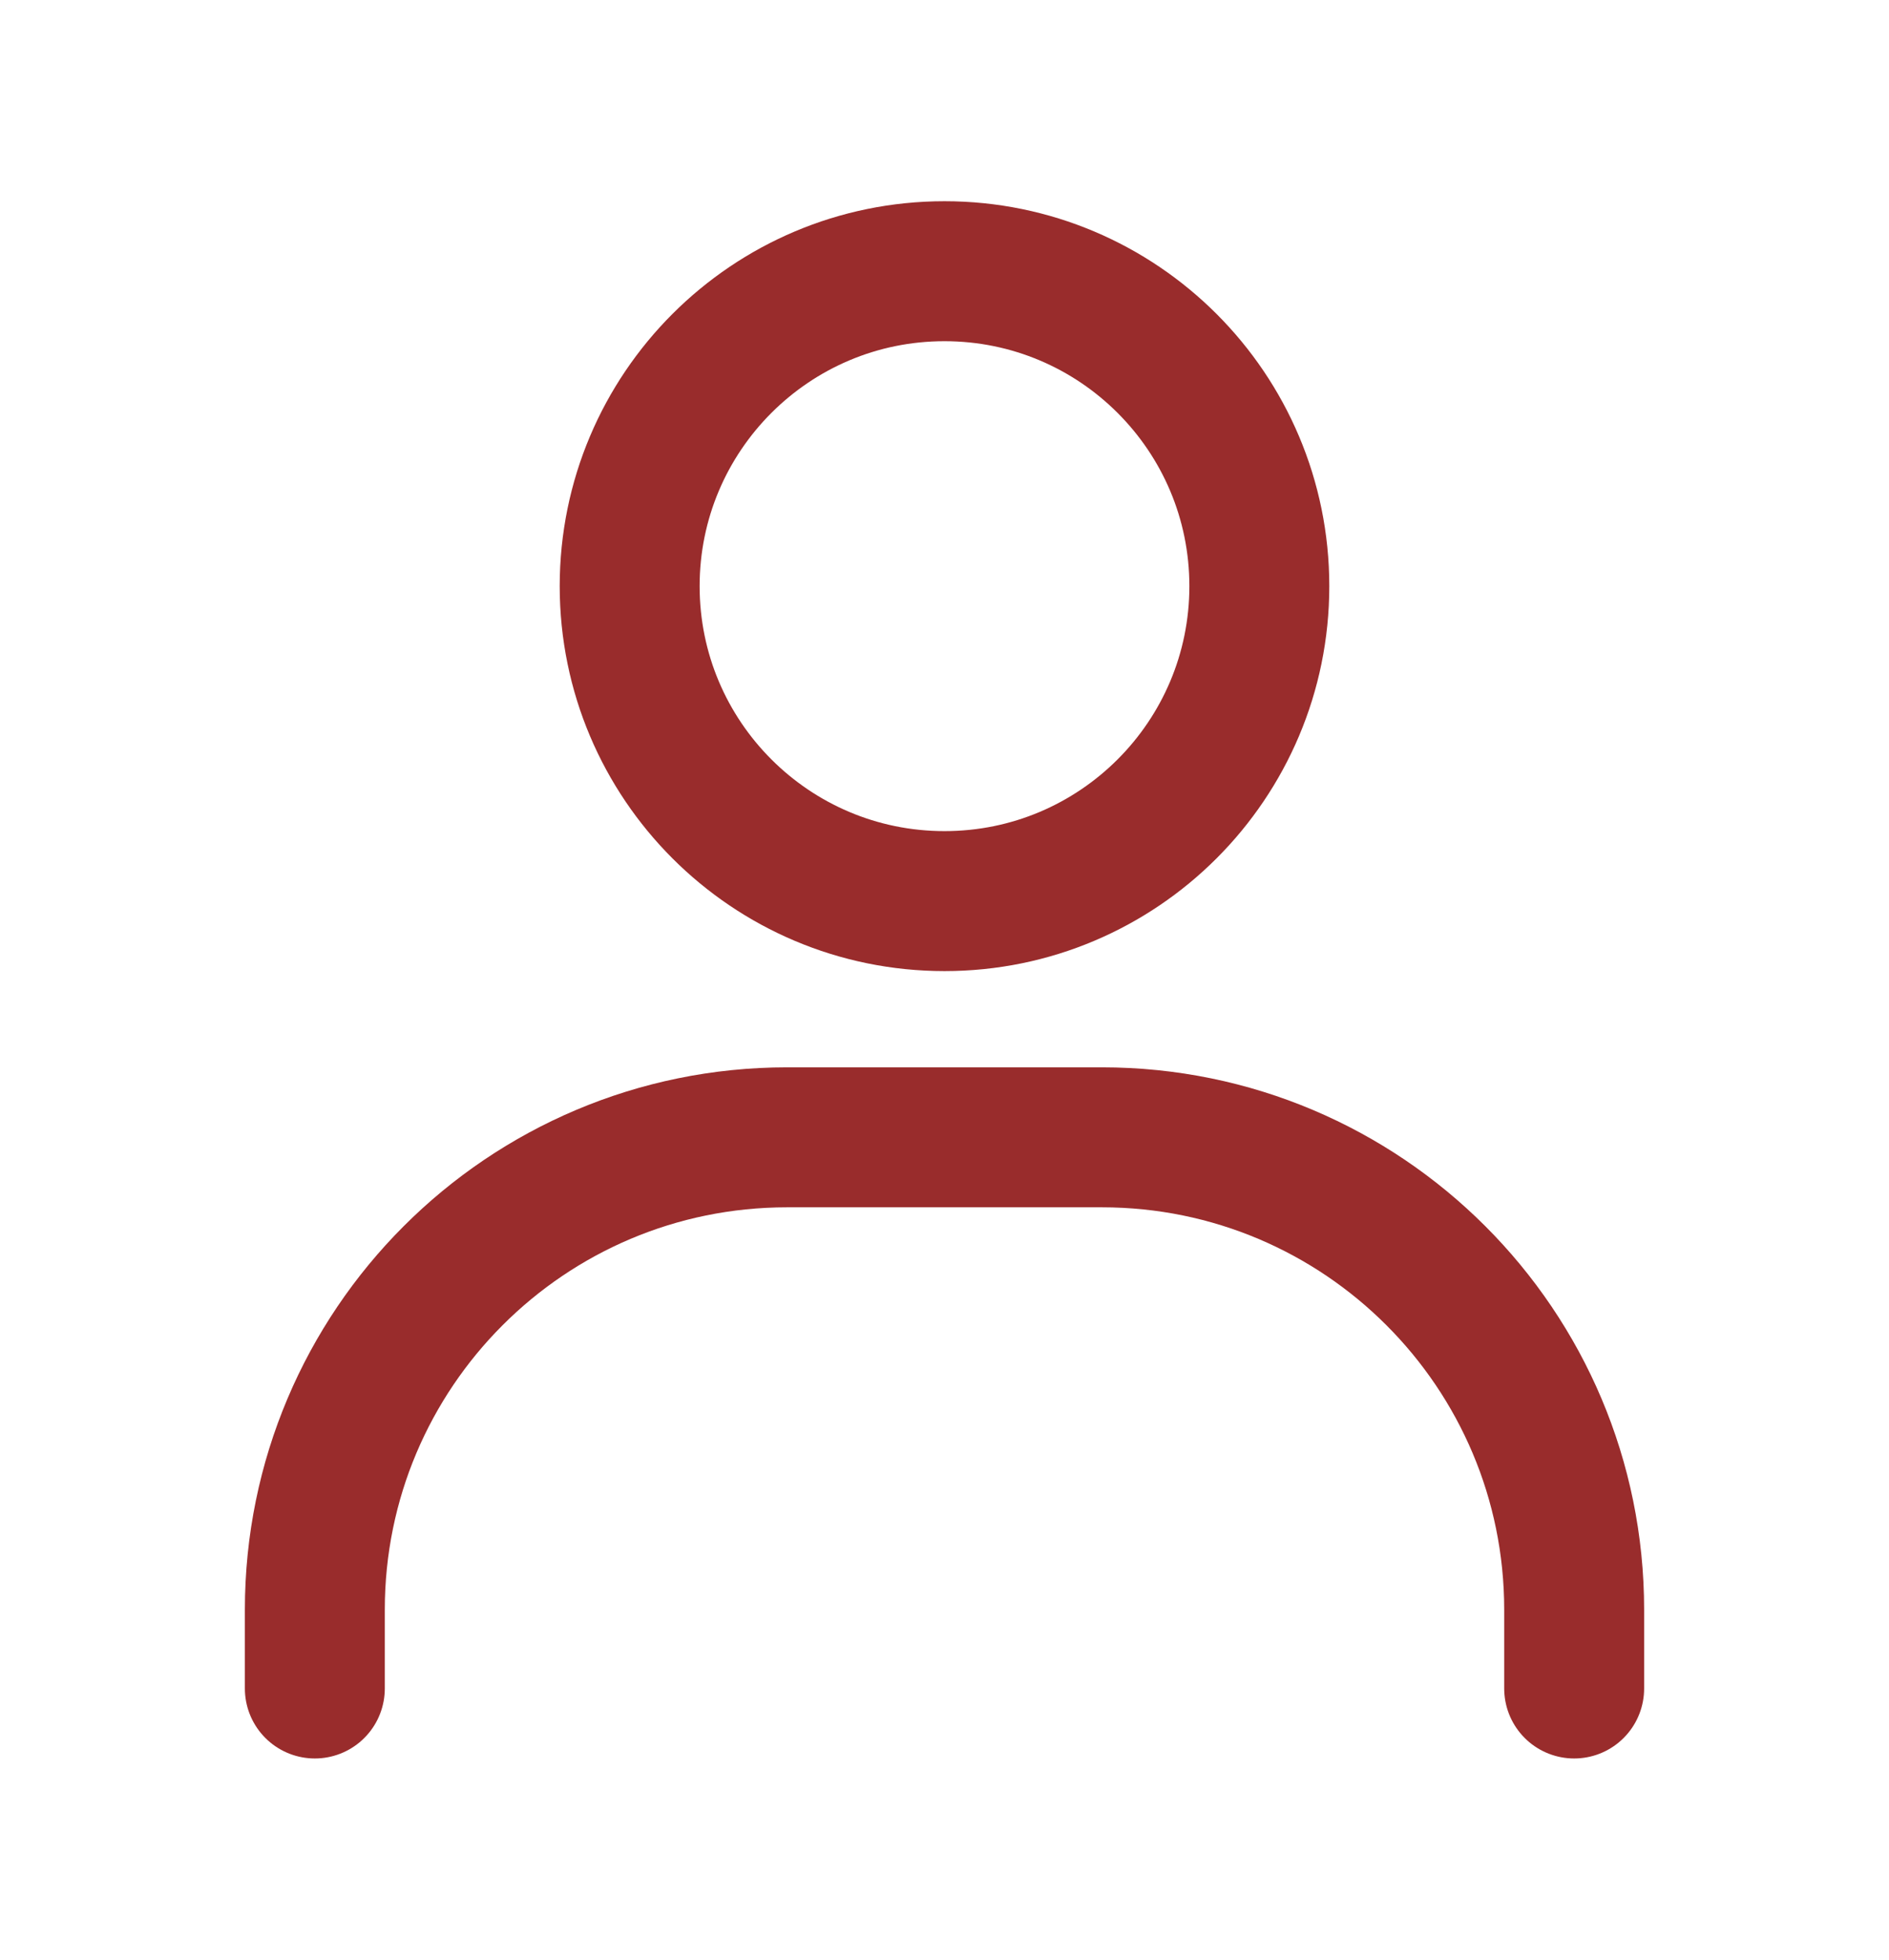 <svg width="27" height="28" viewBox="0 0 27 28" fill="none" xmlns="http://www.w3.org/2000/svg">
<path d="M4.5 24.125V23C4.5 19.272 7.522 16.25 11.25 16.25H15.75C19.478 16.25 22.5 19.272 22.5 23V24.125" stroke="#992C2C" stroke-width="2" stroke-linecap="round"/>
<path d="M13.5 12.875C11.015 12.875 9 10.86 9 8.375C9 5.89 11.015 3.875 13.5 3.875C15.985 3.875 18 5.89 18 8.375C18 10.86 15.985 12.875 13.5 12.875Z" stroke="#992C2C" stroke-width="2" stroke-linecap="round"/>
</svg>
